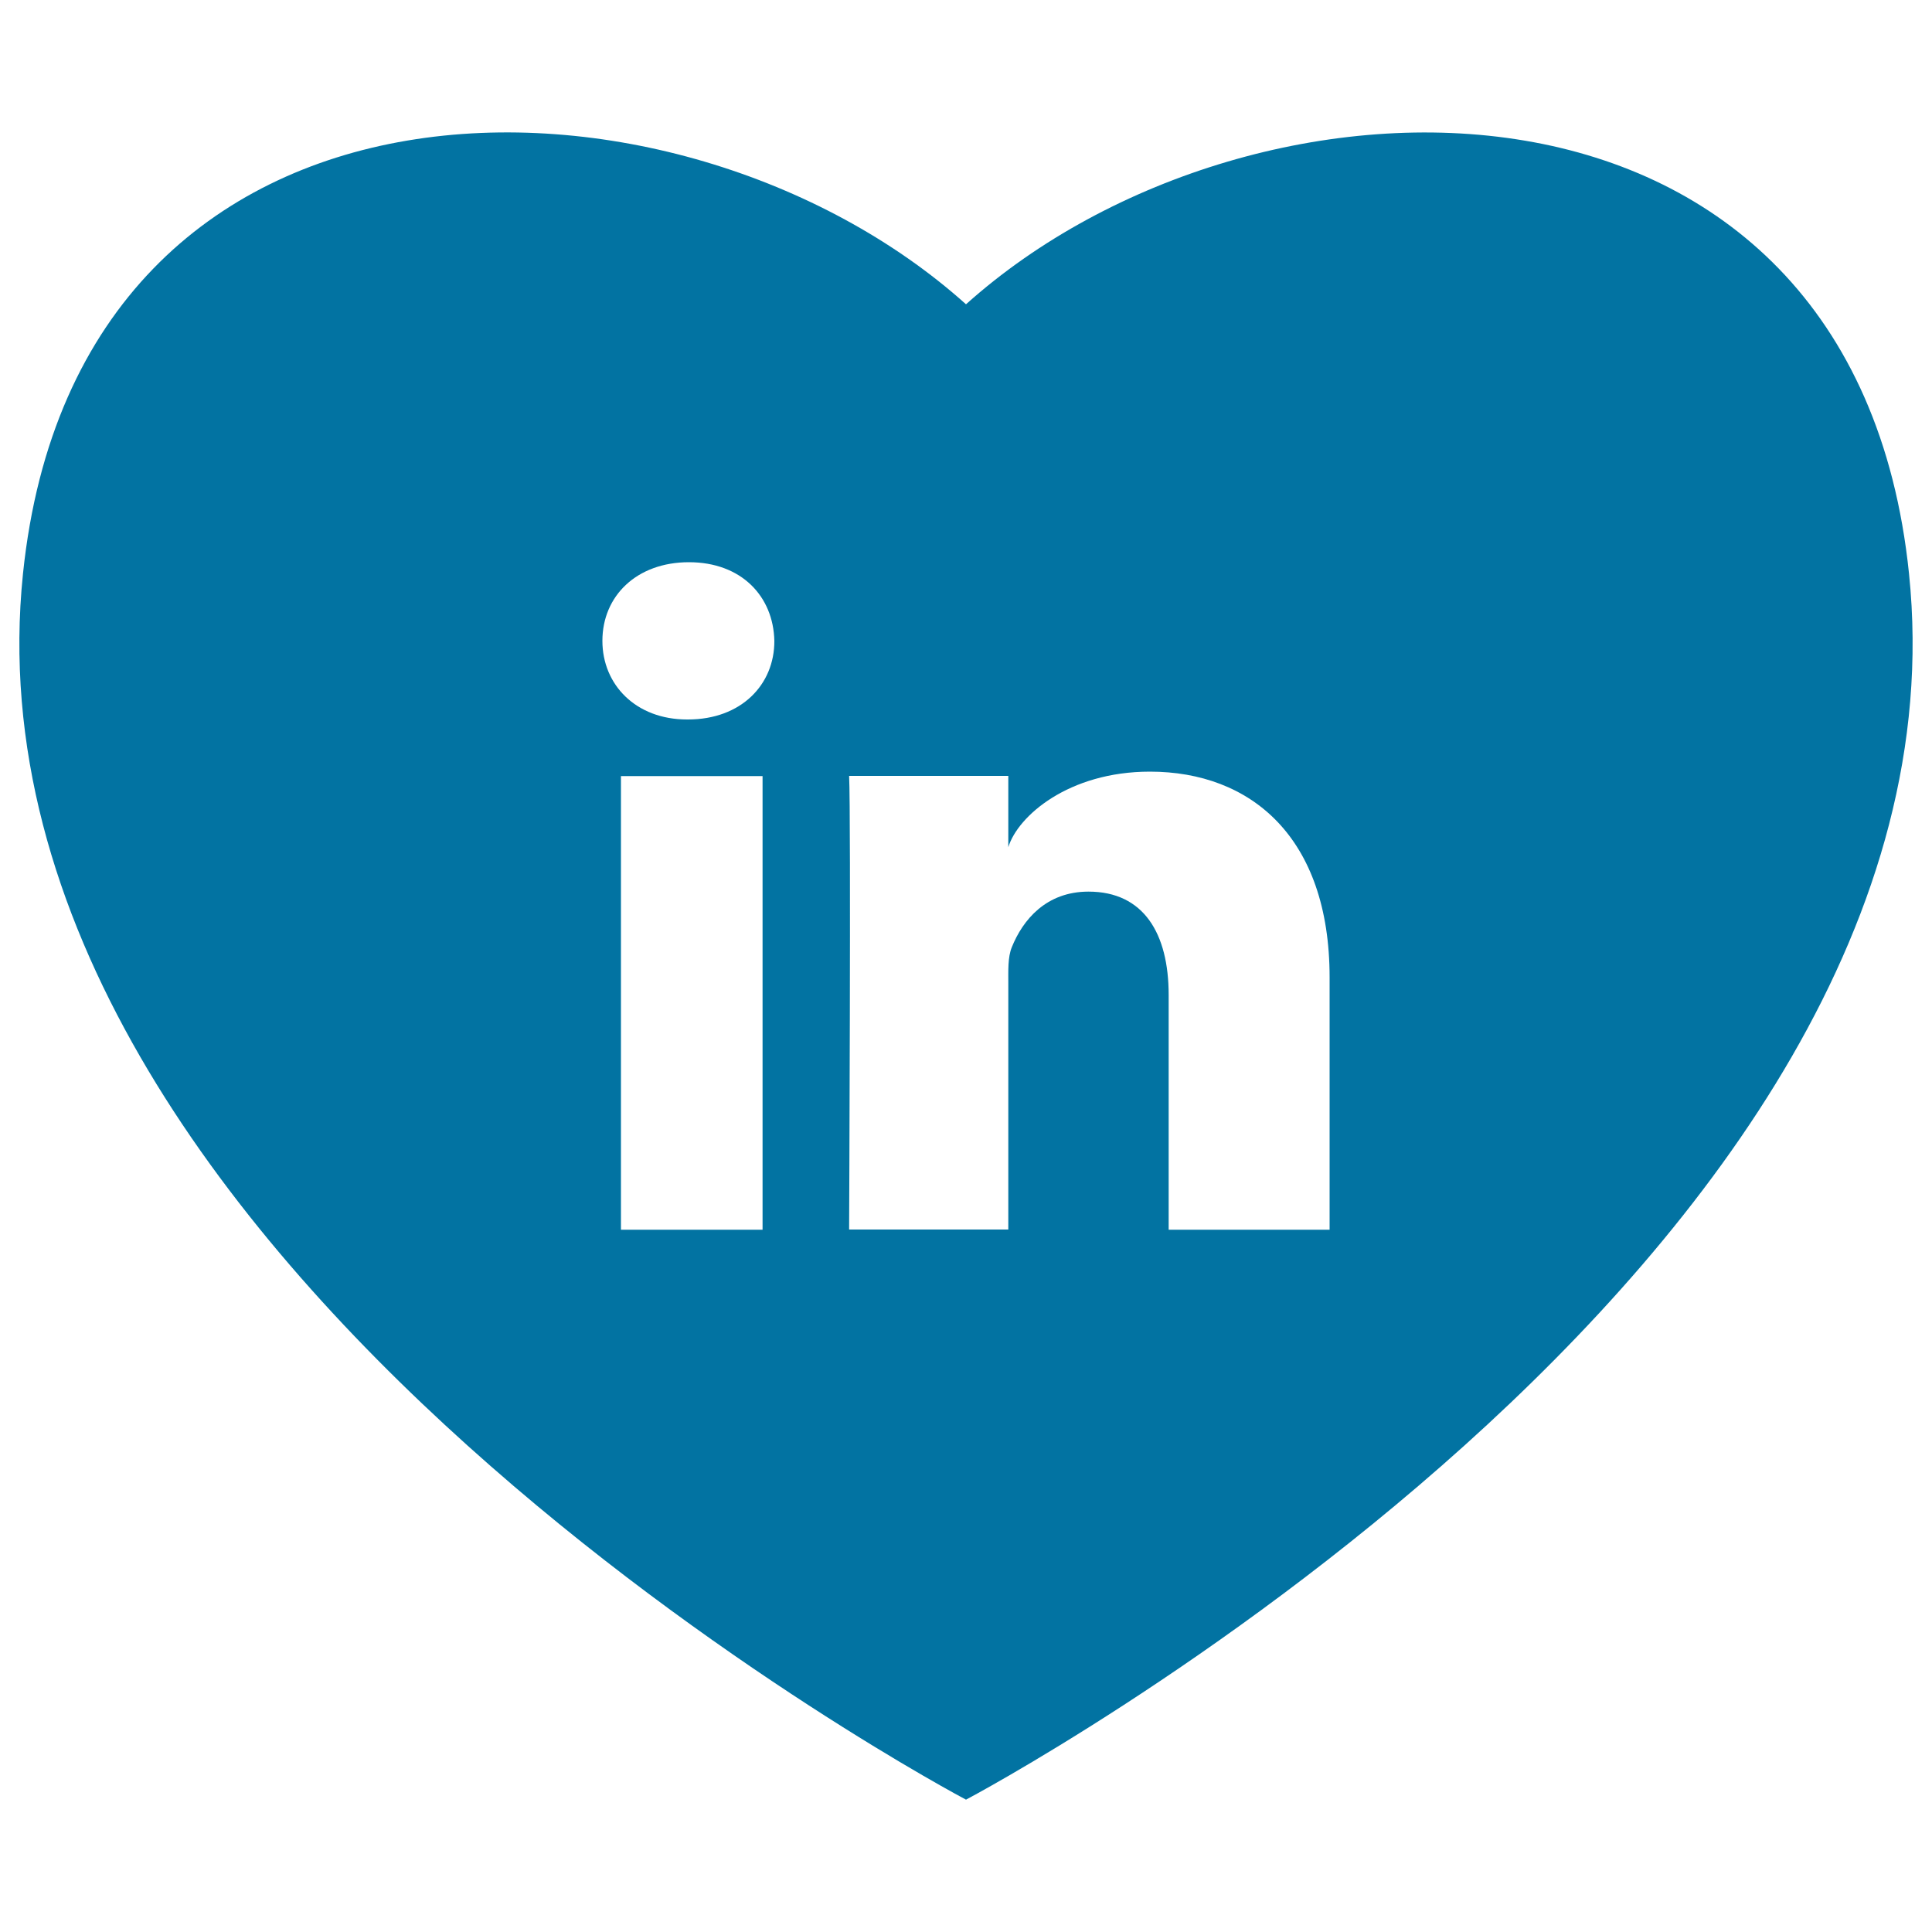<svg xmlns="http://www.w3.org/2000/svg" viewBox="0 0 1000 1000" style="fill:#0273a2">
<title>Heart With Social Media Logo Of Linkedin SVG icon</title>
<g><path d="M988.1,296.9C959.5,19.2,649.4,23.5,500,157.5C350.6,23.5,40.7,19.1,11.9,296.9C-25.2,654.4,500,931.5,500,931.5S1025.1,654.4,988.1,296.9z M394.7,636.5h-73.3V401.7h73.3V636.5z M356.1,372.4h-0.5c-26.5,0-43.8-18-43.8-40.7c0-23.2,17.7-40.7,44.8-40.7c27.1,0,43.7,17.6,44.2,40.7C400.9,354.3,383.7,372.4,356.1,372.4z M688.1,636.5h-83.2V515c0-31.8-12.9-53.5-41.5-53.5c-21.9,0-34,14.6-39.7,28.8c-2.1,5.1-1.8,12.1-1.8,19.1v127h-82.4c0,0,1-215.2,0-234.8h82.4v36.9c4.9-16.1,31.2-39.1,73.3-39.1c52.1,0,93,33.8,93,106.5V636.5z"/></g>
</svg>